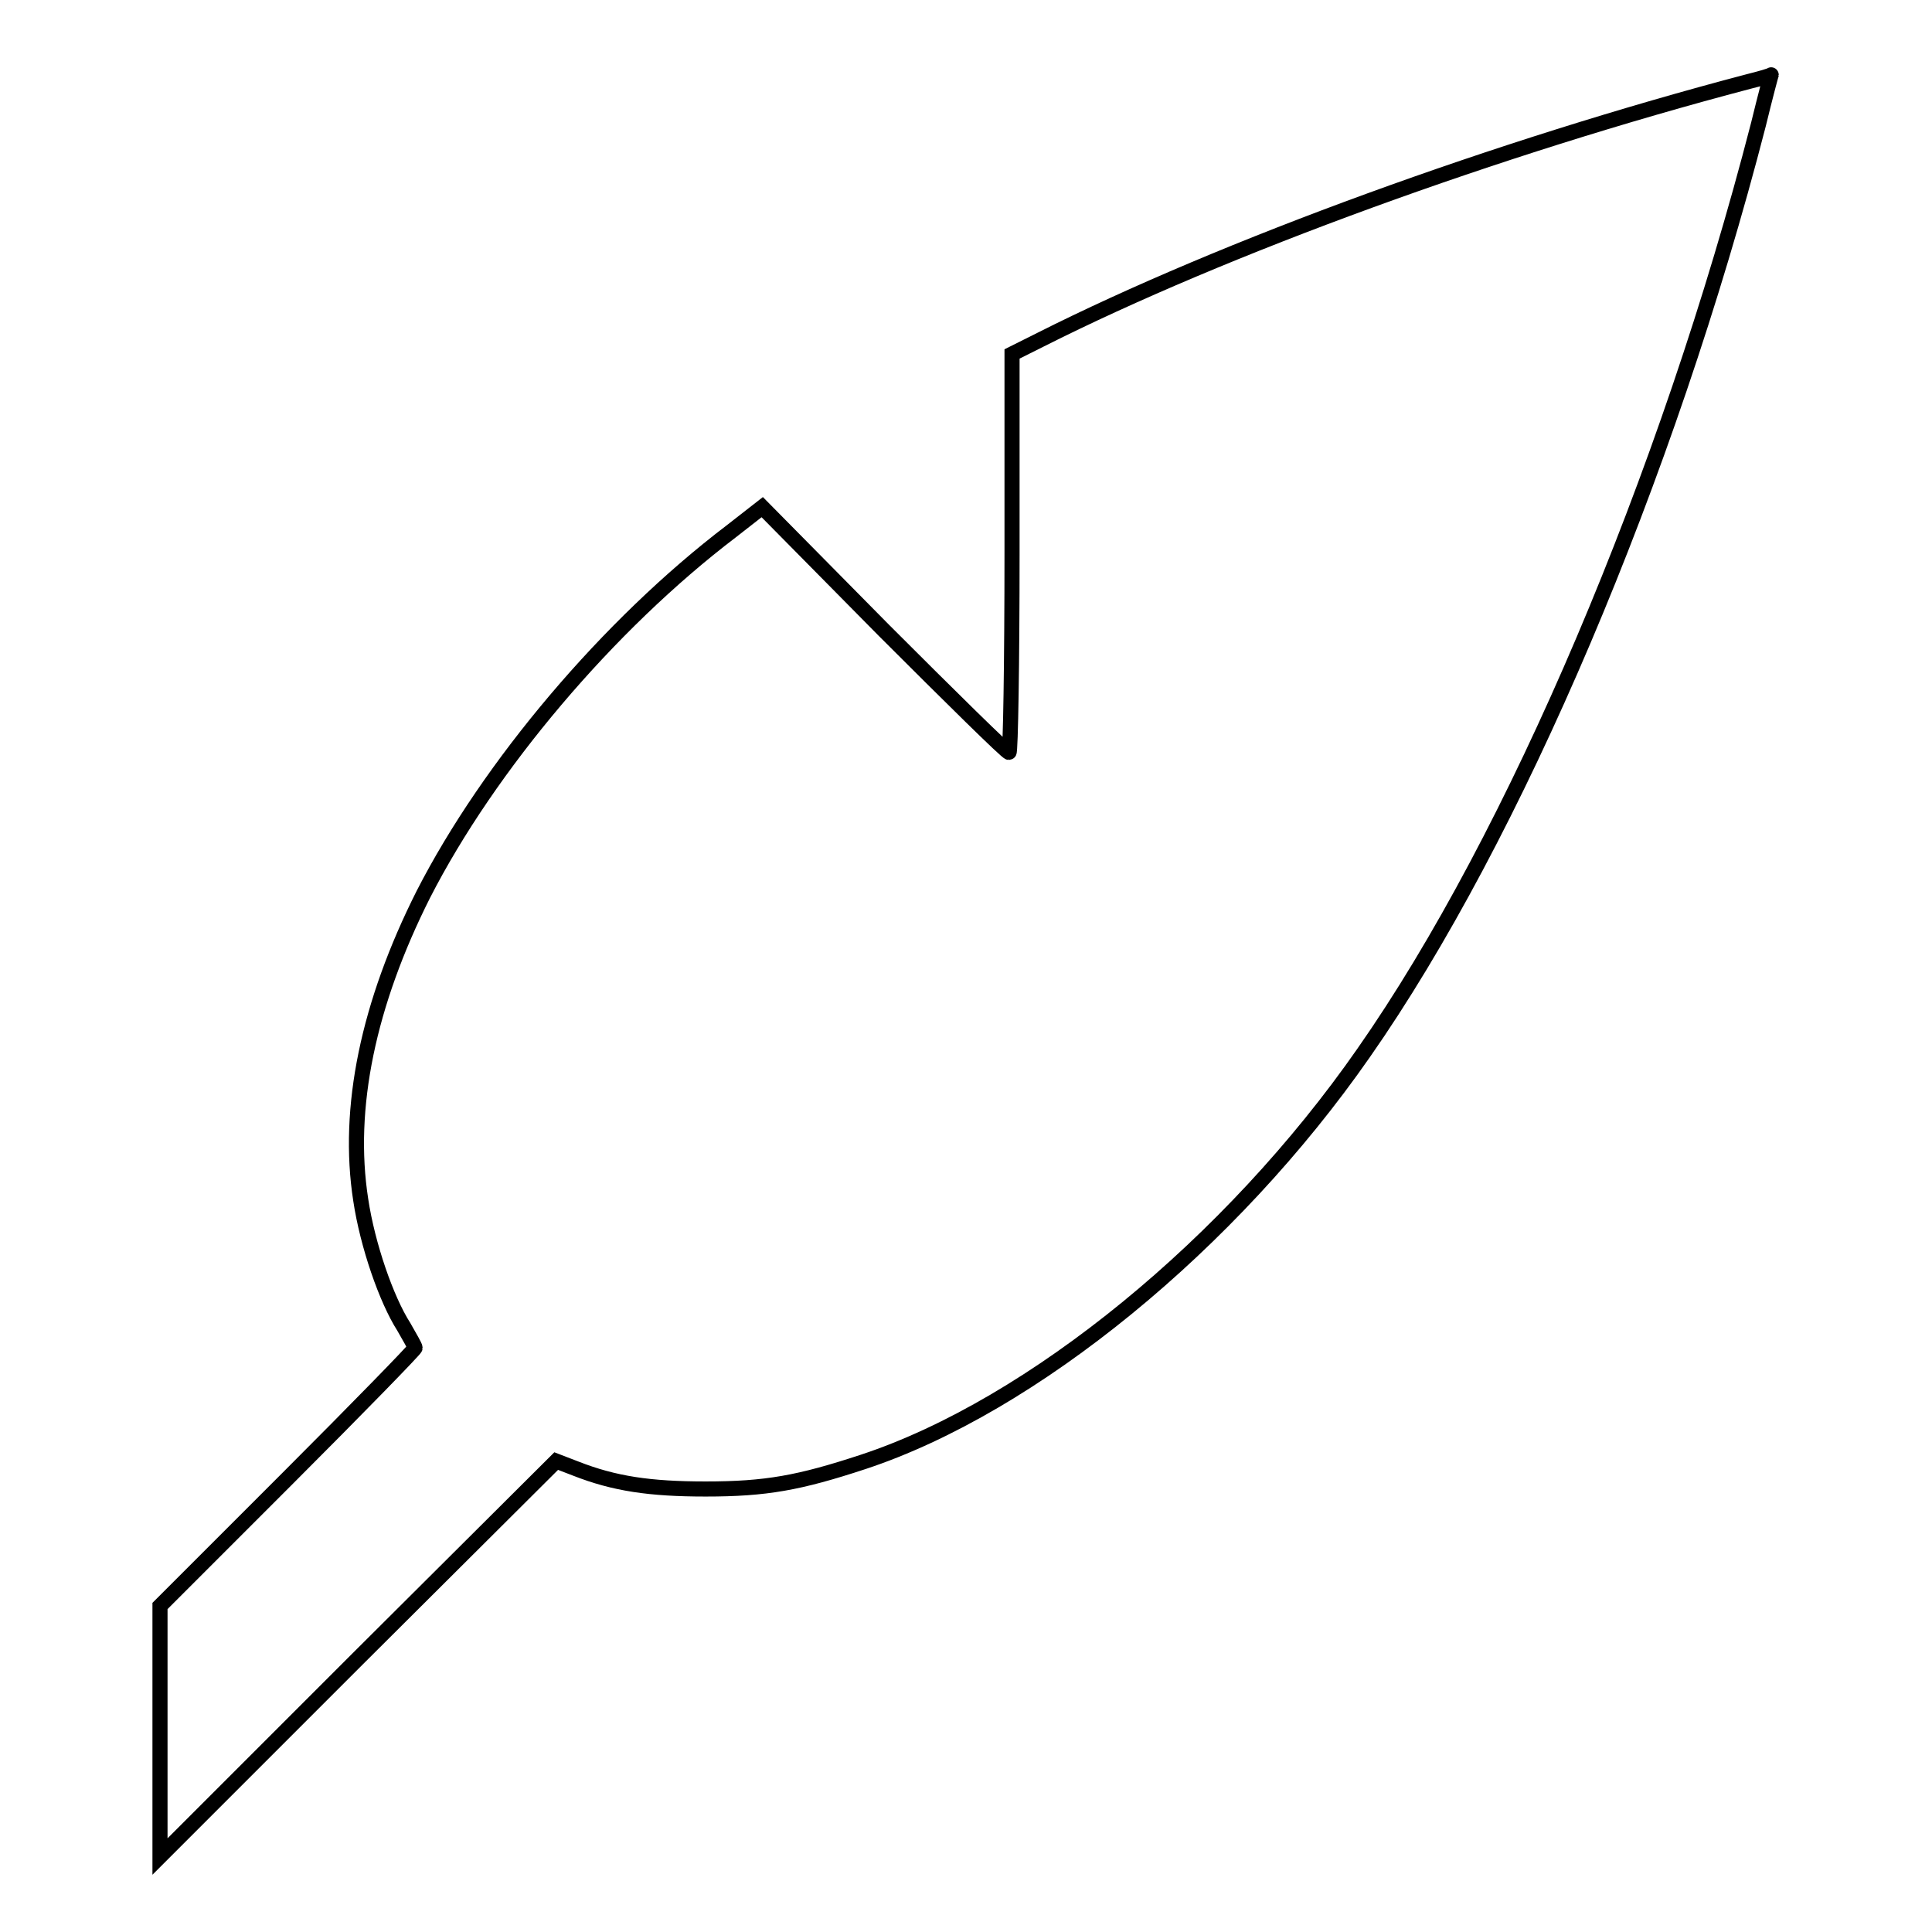 <?xml version="1.0" encoding="utf-8"?>
<!-- Svg Vector Icons : http://www.onlinewebfonts.com/icon -->
<!DOCTYPE svg PUBLIC "-//W3C//DTD SVG 1.1//EN" "http://www.w3.org/Graphics/SVG/1.1/DTD/svg11.dtd">
<svg version="1.1" xmlns="http://www.w3.org/2000/svg" xmlns:xlink="http://www.w3.org/1999/xlink" x="0px" y="0px" viewBox="0 0 256 256" enable-background="new 0 0 256 256" xml:space="preserve">
<g><g><g><path stroke-width="2" fill-opacity="0" stroke="#000000"  d="M231.7,10.8c-33.1,8.7-69.6,22-93.8,34.2l-3.8,1.9v26.4c0,14.5-0.2,26.4-0.4,26.4c-0.3,0-7.7-7.3-16.6-16.2L101,67.2l-4.1,3.2c-16.3,12.4-32.1,31.1-40.8,48.1c-7.3,14.5-10.2,28.3-8.3,40.5c0.9,6,3.4,13.2,5.7,16.8c0.8,1.4,1.5,2.6,1.5,2.8s-7.6,8-16.9,17.3l-16.9,16.9v16.6V246l26.2-26.2l26.3-26.2l2.6,1c5.1,2,9.8,2.7,17.2,2.7c8,0,12.4-0.8,20.9-3.6c22.4-7.4,48.7-28.9,66.3-54.2c20-28.6,40.2-76.1,52.3-123c0.9-3.7,1.7-6.7,1.7-6.6C234.7,10,233.3,10.4,231.7,10.8z"/></g></g></g>
</svg>